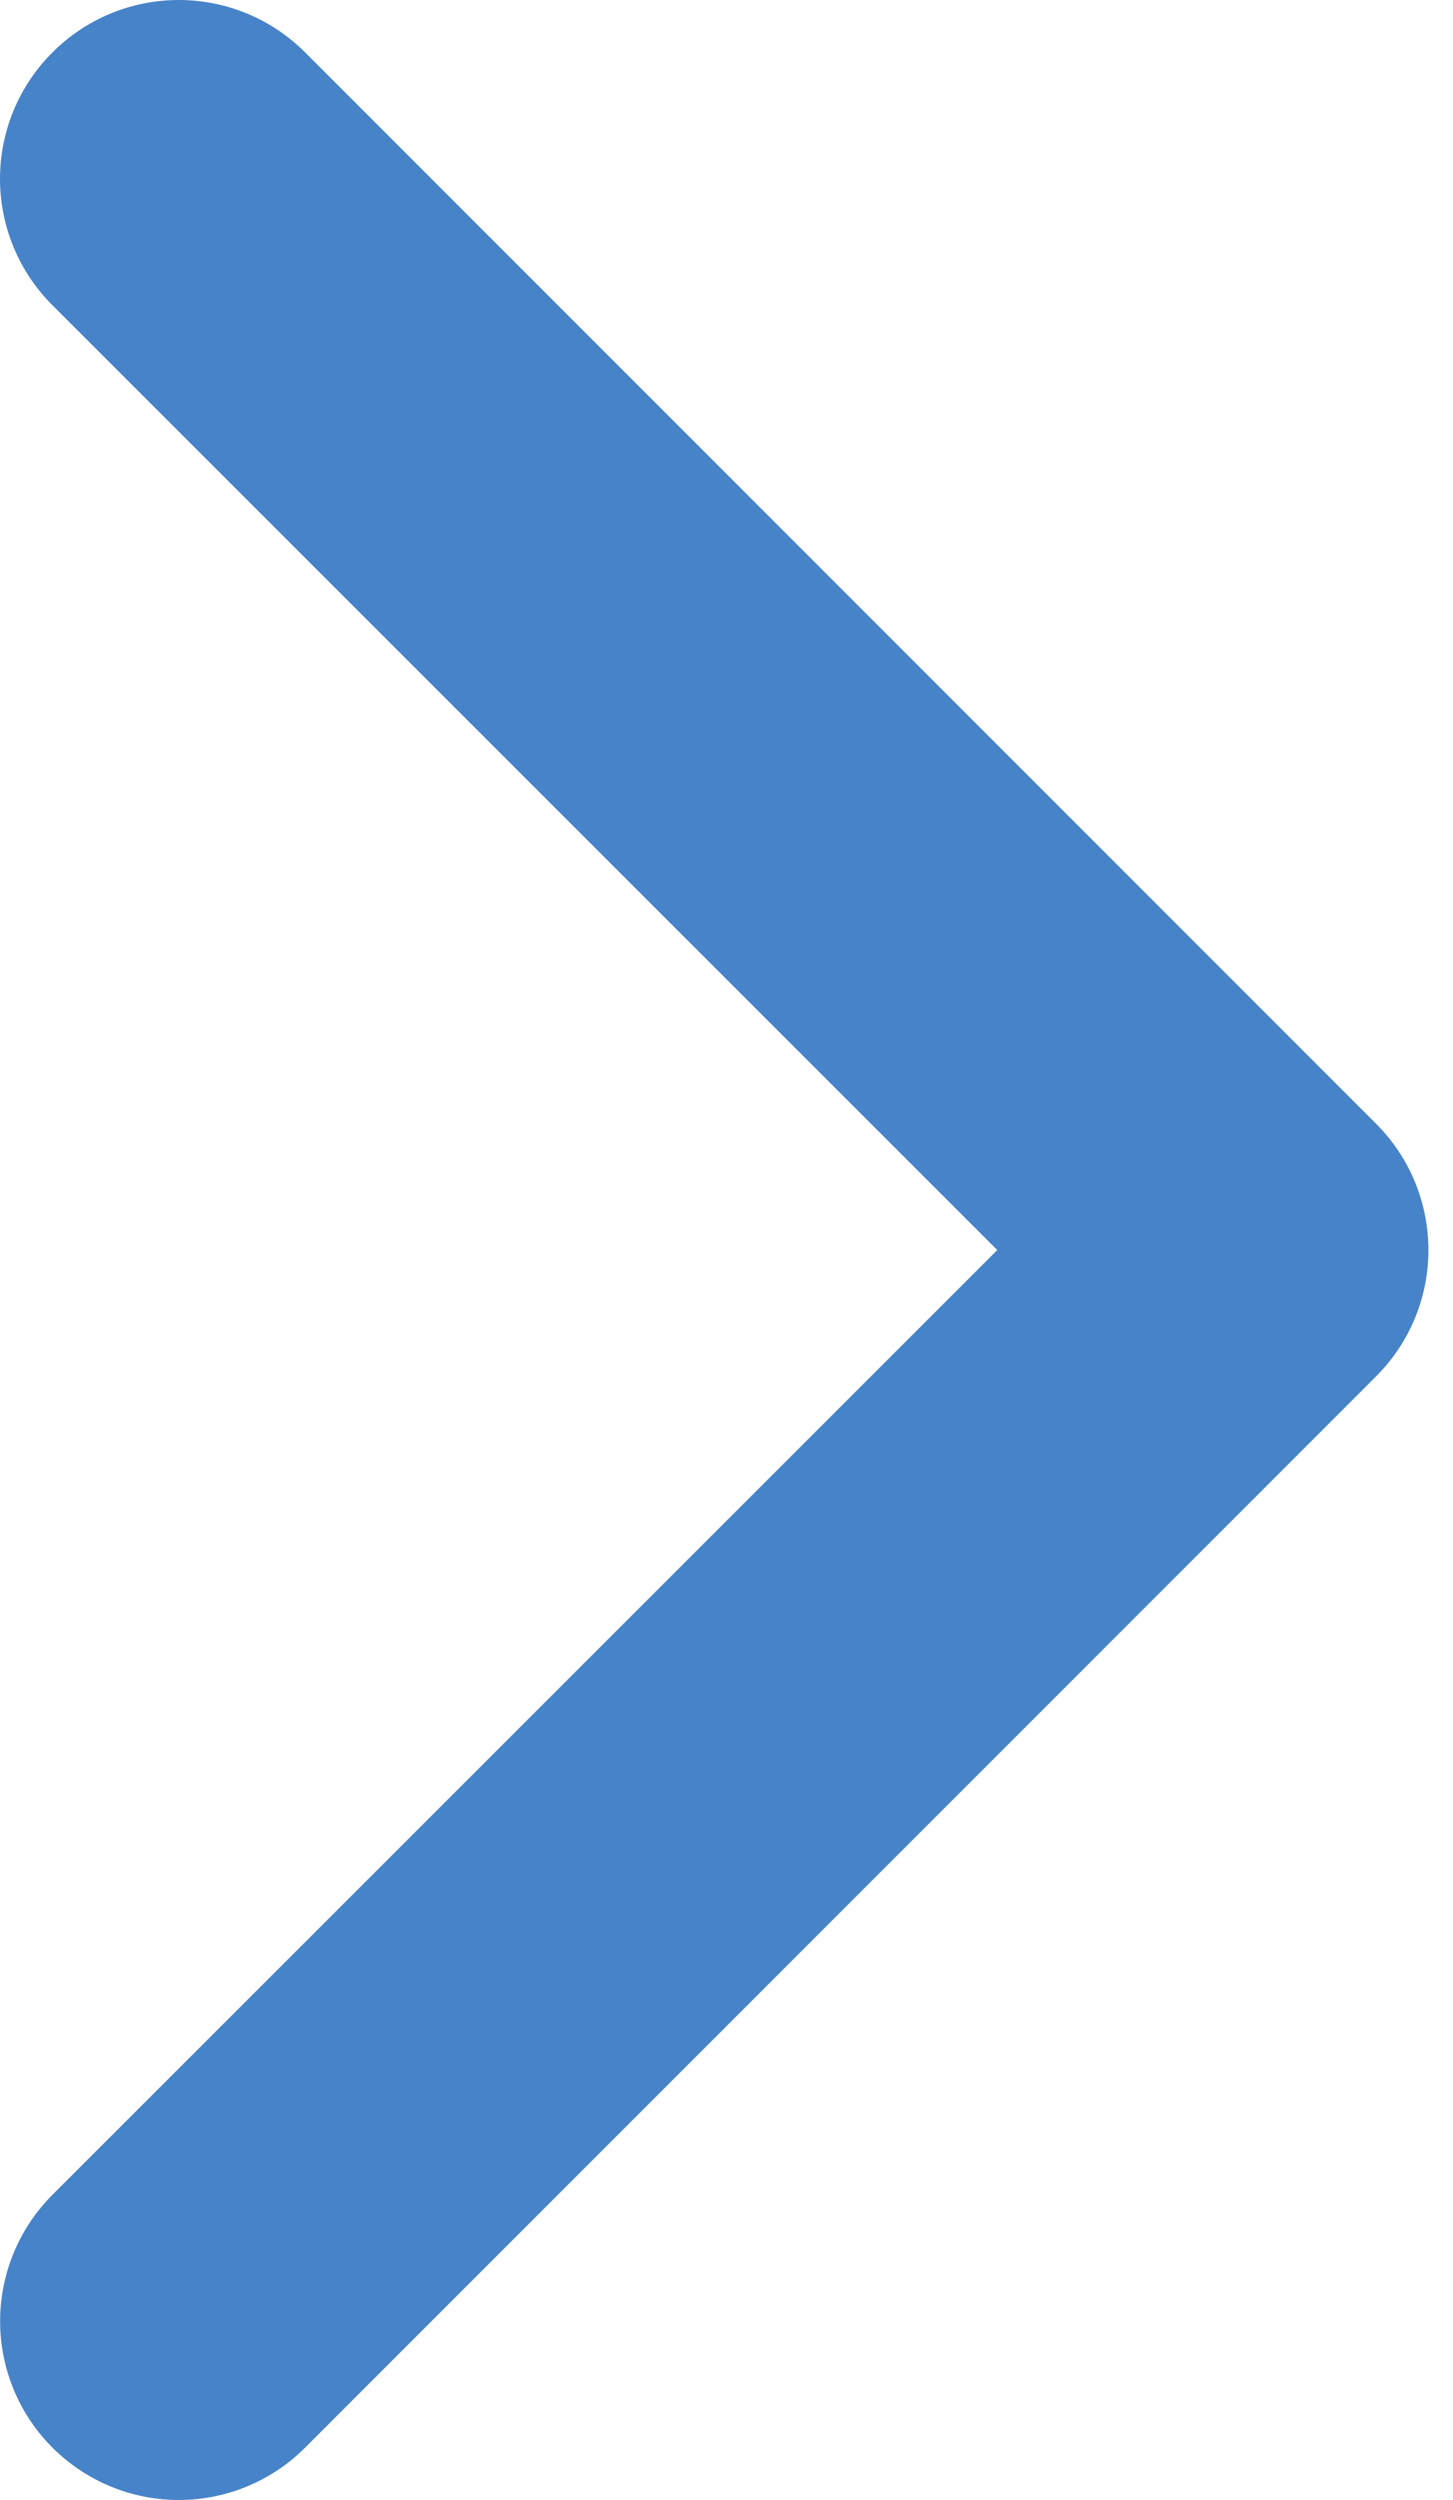 <?xml version="1.0" encoding="UTF-8"?> <svg xmlns="http://www.w3.org/2000/svg" width="25" height="43" viewBox="0 0 25 43" fill="none"> <path fill-rule="evenodd" clip-rule="evenodd" d="M0.902 0.902C1.187 0.616 1.526 0.389 1.899 0.234C2.272 0.08 2.672 0 3.076 0C3.48 0 3.88 0.08 4.253 0.234C4.626 0.389 4.965 0.616 5.25 0.902L23.675 19.327C23.961 19.612 24.188 19.951 24.343 20.324C24.497 20.697 24.577 21.097 24.577 21.501C24.577 21.905 24.497 22.305 24.343 22.678C24.188 23.051 23.961 23.39 23.675 23.675L5.25 42.099C4.674 42.676 3.892 43 3.076 43C2.261 43 1.479 42.676 0.902 42.099C0.326 41.523 0.002 40.741 0.002 39.925C0.002 39.11 0.326 38.328 0.902 37.751L17.159 21.501L0.902 5.25C0.616 4.965 0.389 4.626 0.234 4.253C0.08 3.88 0 3.48 0 3.076C0 2.672 0.08 2.272 0.234 1.899C0.389 1.526 0.616 1.187 0.902 0.902V0.902Z" fill="#4783C8"></path> </svg> 